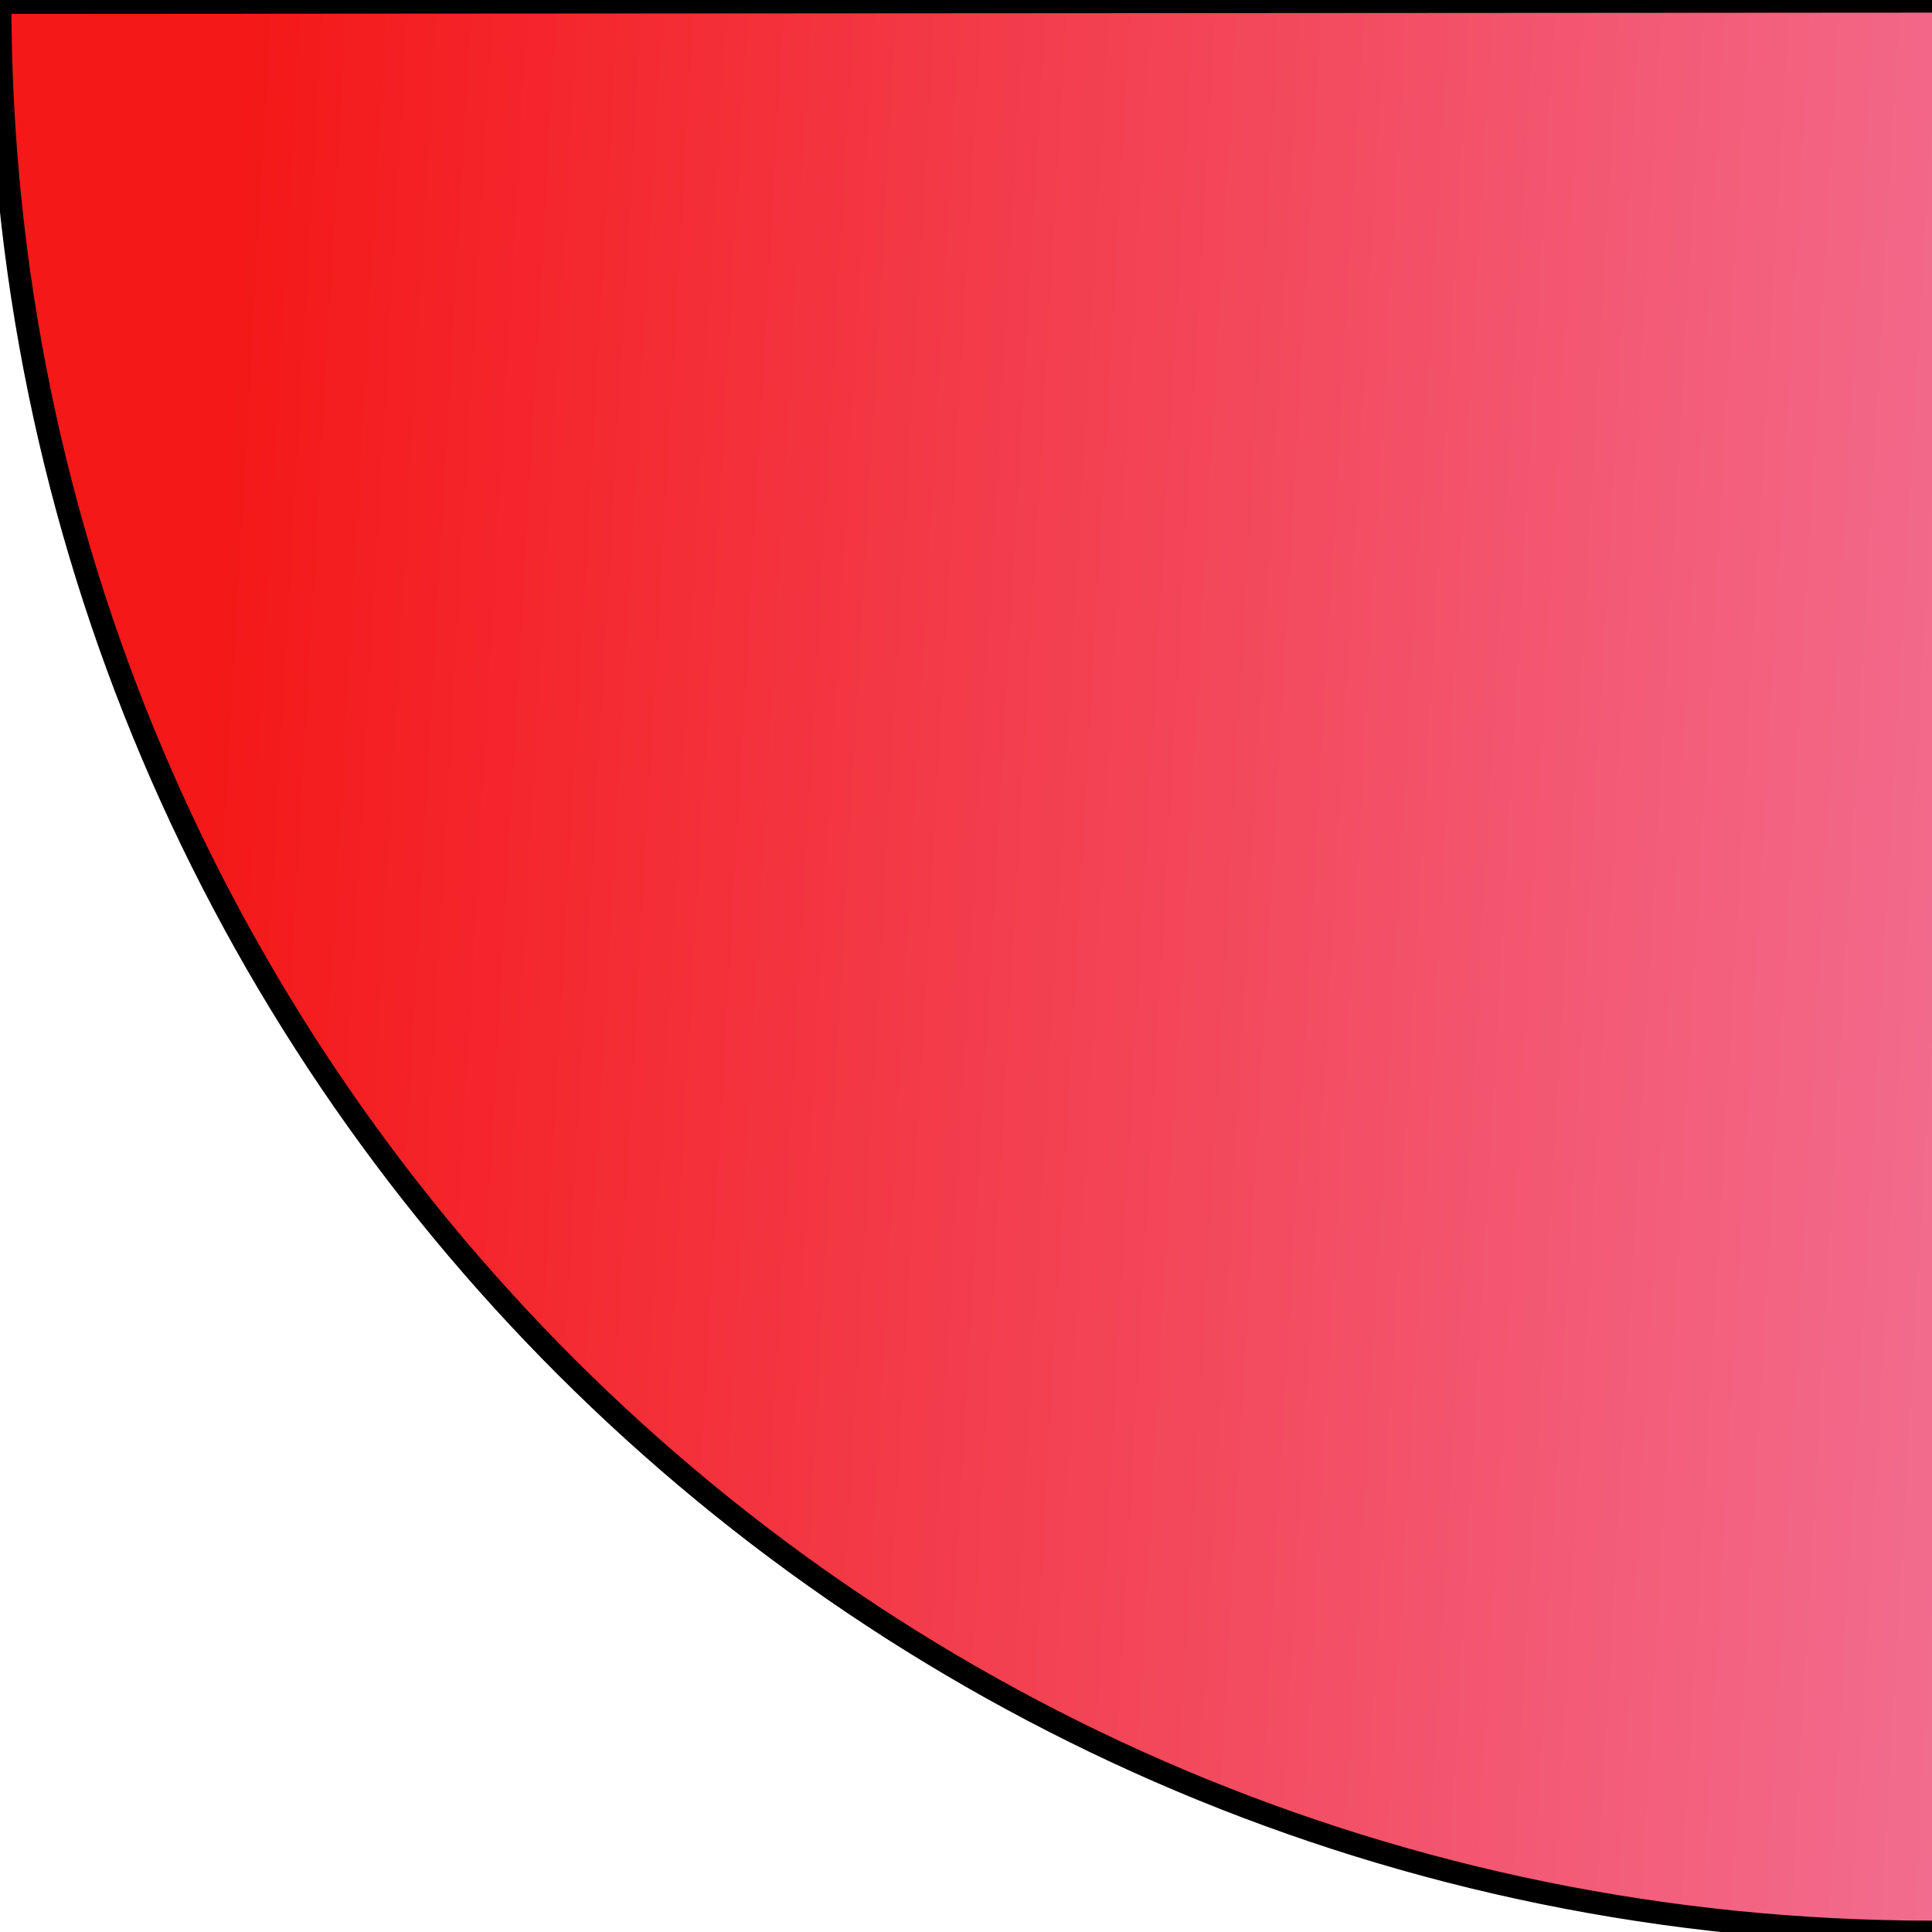 <svg width="85" height="85" viewBox="0 0 85 85" fill="none" xmlns="http://www.w3.org/2000/svg">
<path d="M170 0C170.032 46.912 132 84.968 85.057 85C38.114 85.032 0.032 47.04 0 0.111L170 0Z" fill="url(#paint0_linear_4801_5165)"/>
<path d="M170 0C170.032 46.912 132 84.968 85.057 85C38.114 85.032 0.032 47.04 0 0.111L170 0Z" stroke="black"/>
<defs>
<linearGradient id="paint0_linear_4801_5165" x1="8.868" y1="36.596" x2="152.392" y2="44.765" gradientUnits="userSpaceOnUse">
<stop stop-color="#F41818"/>
<stop offset="1" stop-color="#F1B2F1"/>
</linearGradient>
</defs>
</svg>
